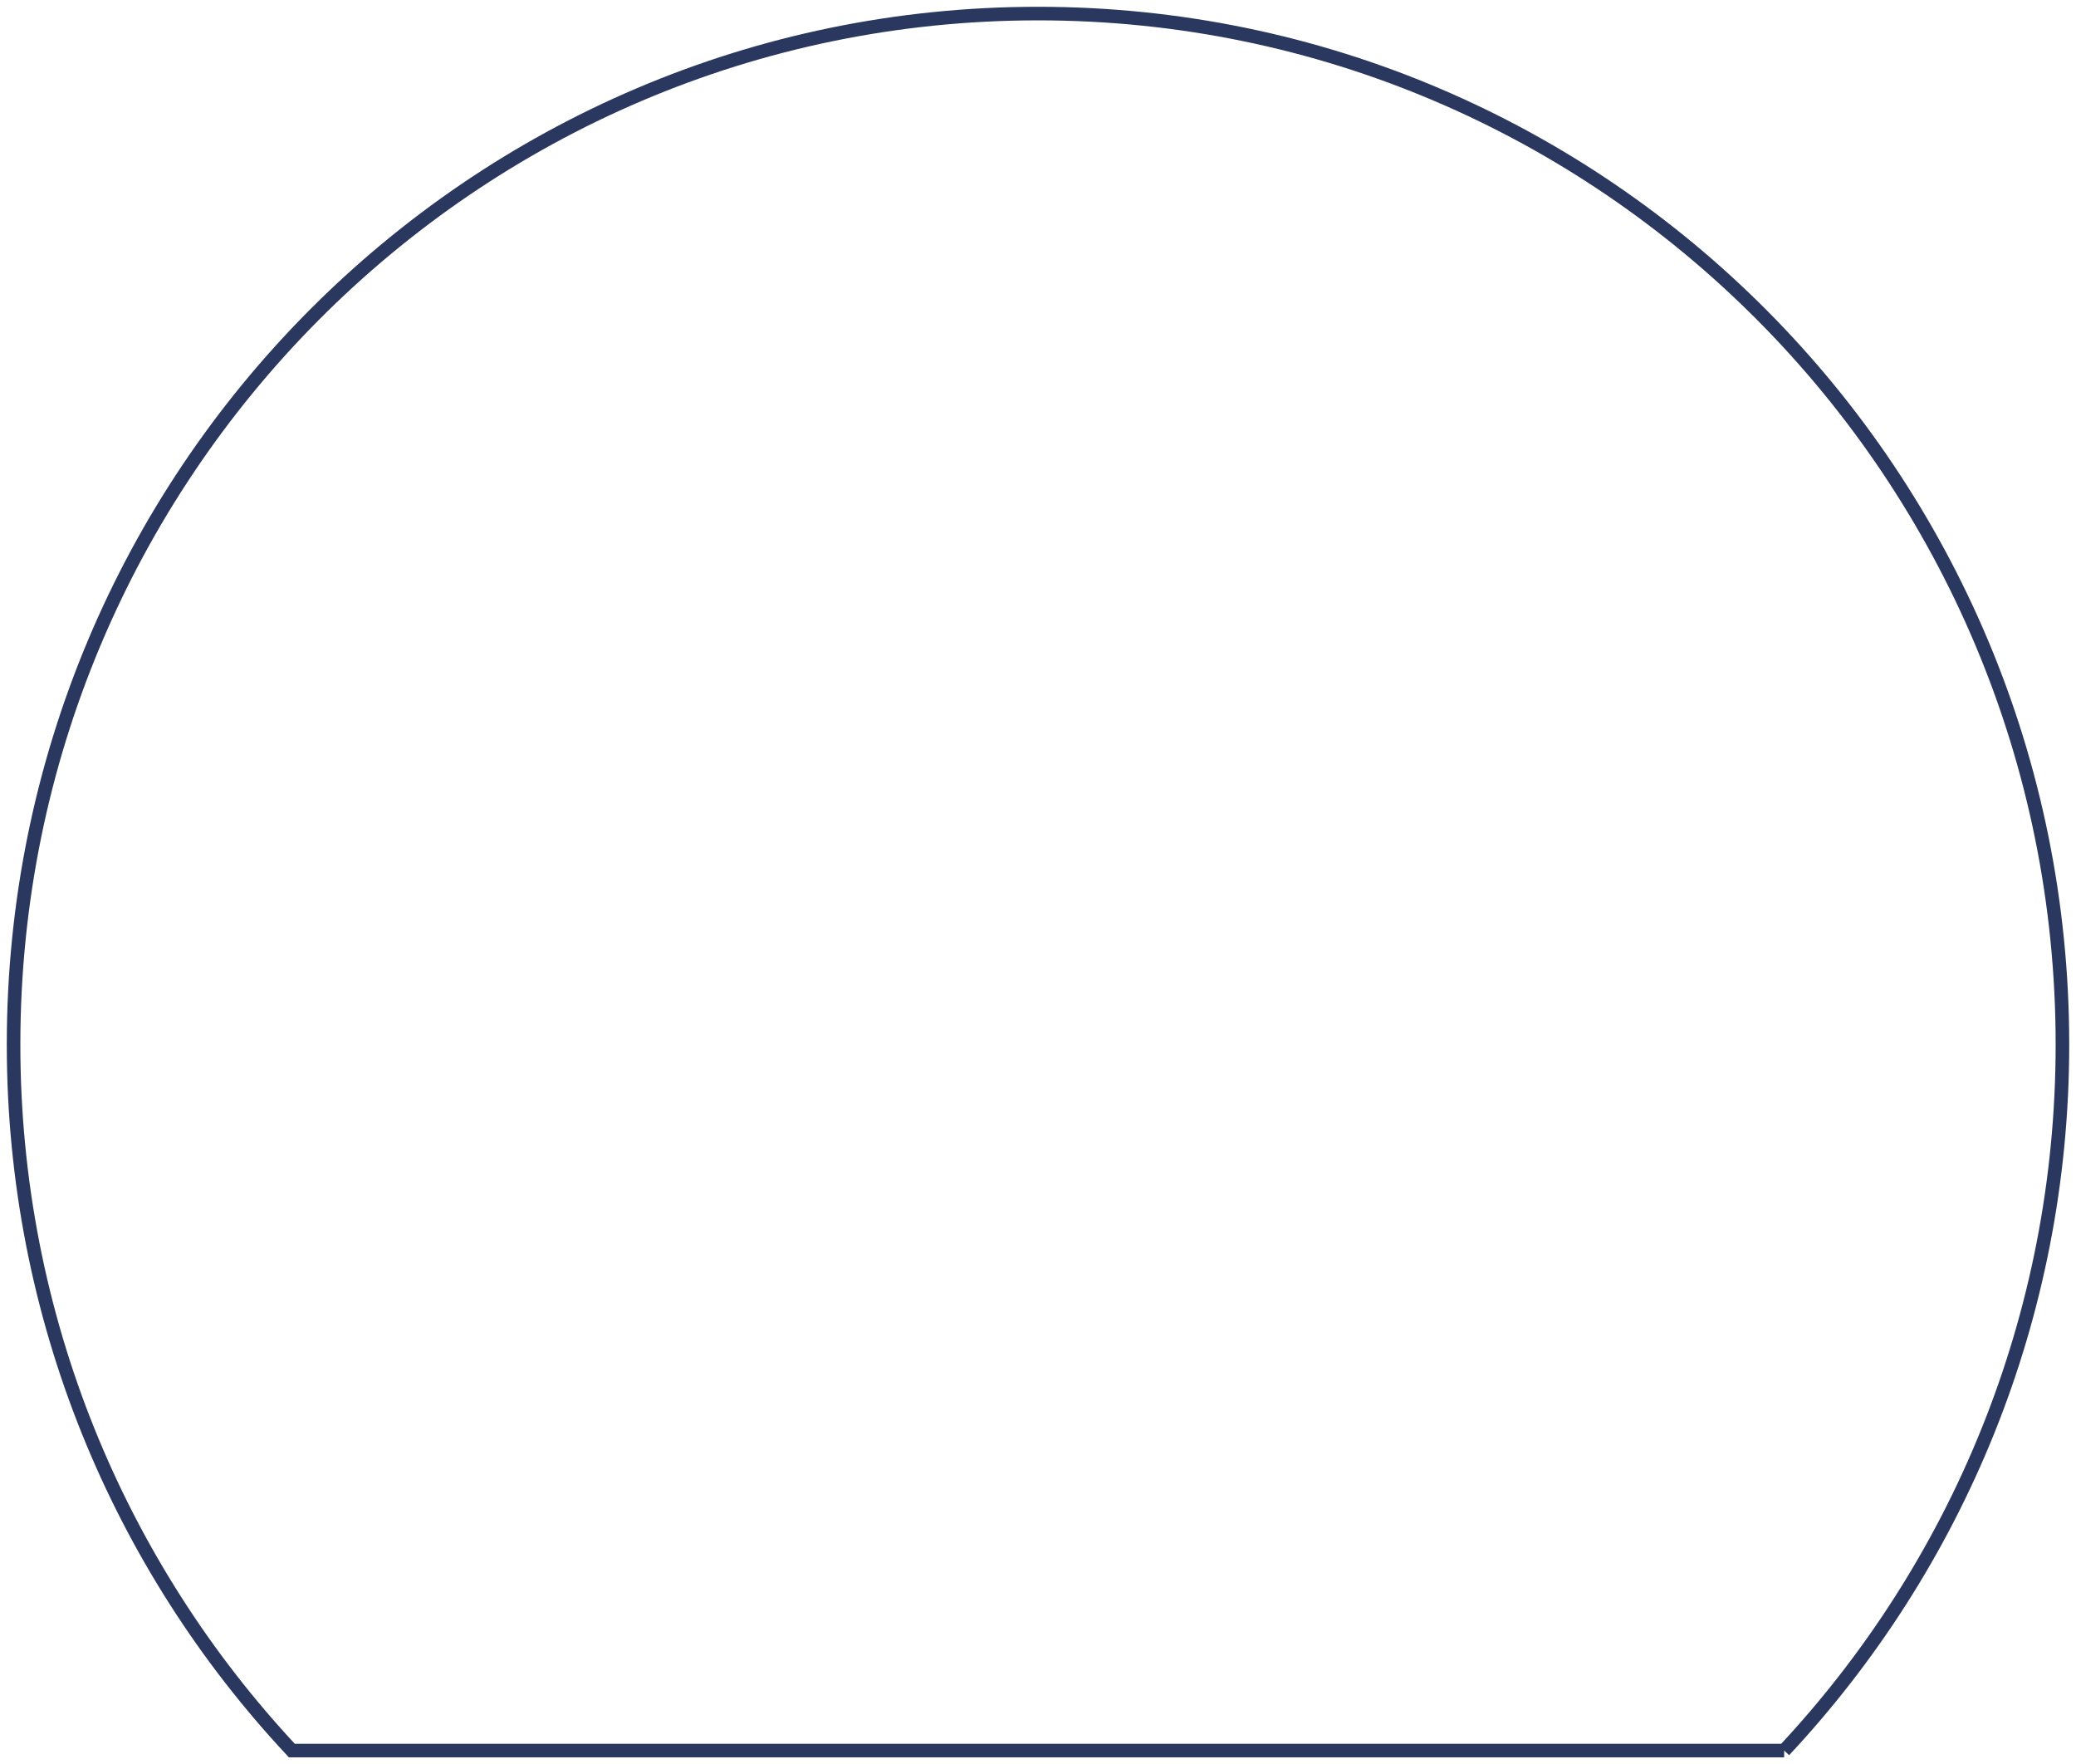 <?xml version="1.0" encoding="UTF-8"?>
<svg width="153px" height="130px" viewBox="0 0 153 130" version="1.1" xmlns="http://www.w3.org/2000/svg" xmlns:xlink="http://www.w3.org/1999/xlink">
    <title>Fill 1</title>
    <g id="Desktop---Large-(1920px)" stroke="none" stroke-width="1" fill="none" fill-rule="evenodd">
        <g id="Home" transform="translate(-364, -1751)" stroke="#2A385F">
            <g id="Group-10" transform="translate(365, 1752)">
                <path d="M130.492,127.998 C143.2,114.403 151,96.109 151,75.972 C151,34.014 117.197,0 75.5,0 C33.802,0 0,34.014 0,75.972 C0,96.11 7.801,114.404 20.51,128 L130.492,127.998" id="Fill-1"></path>
            </g>
        </g>
    </g>
</svg>